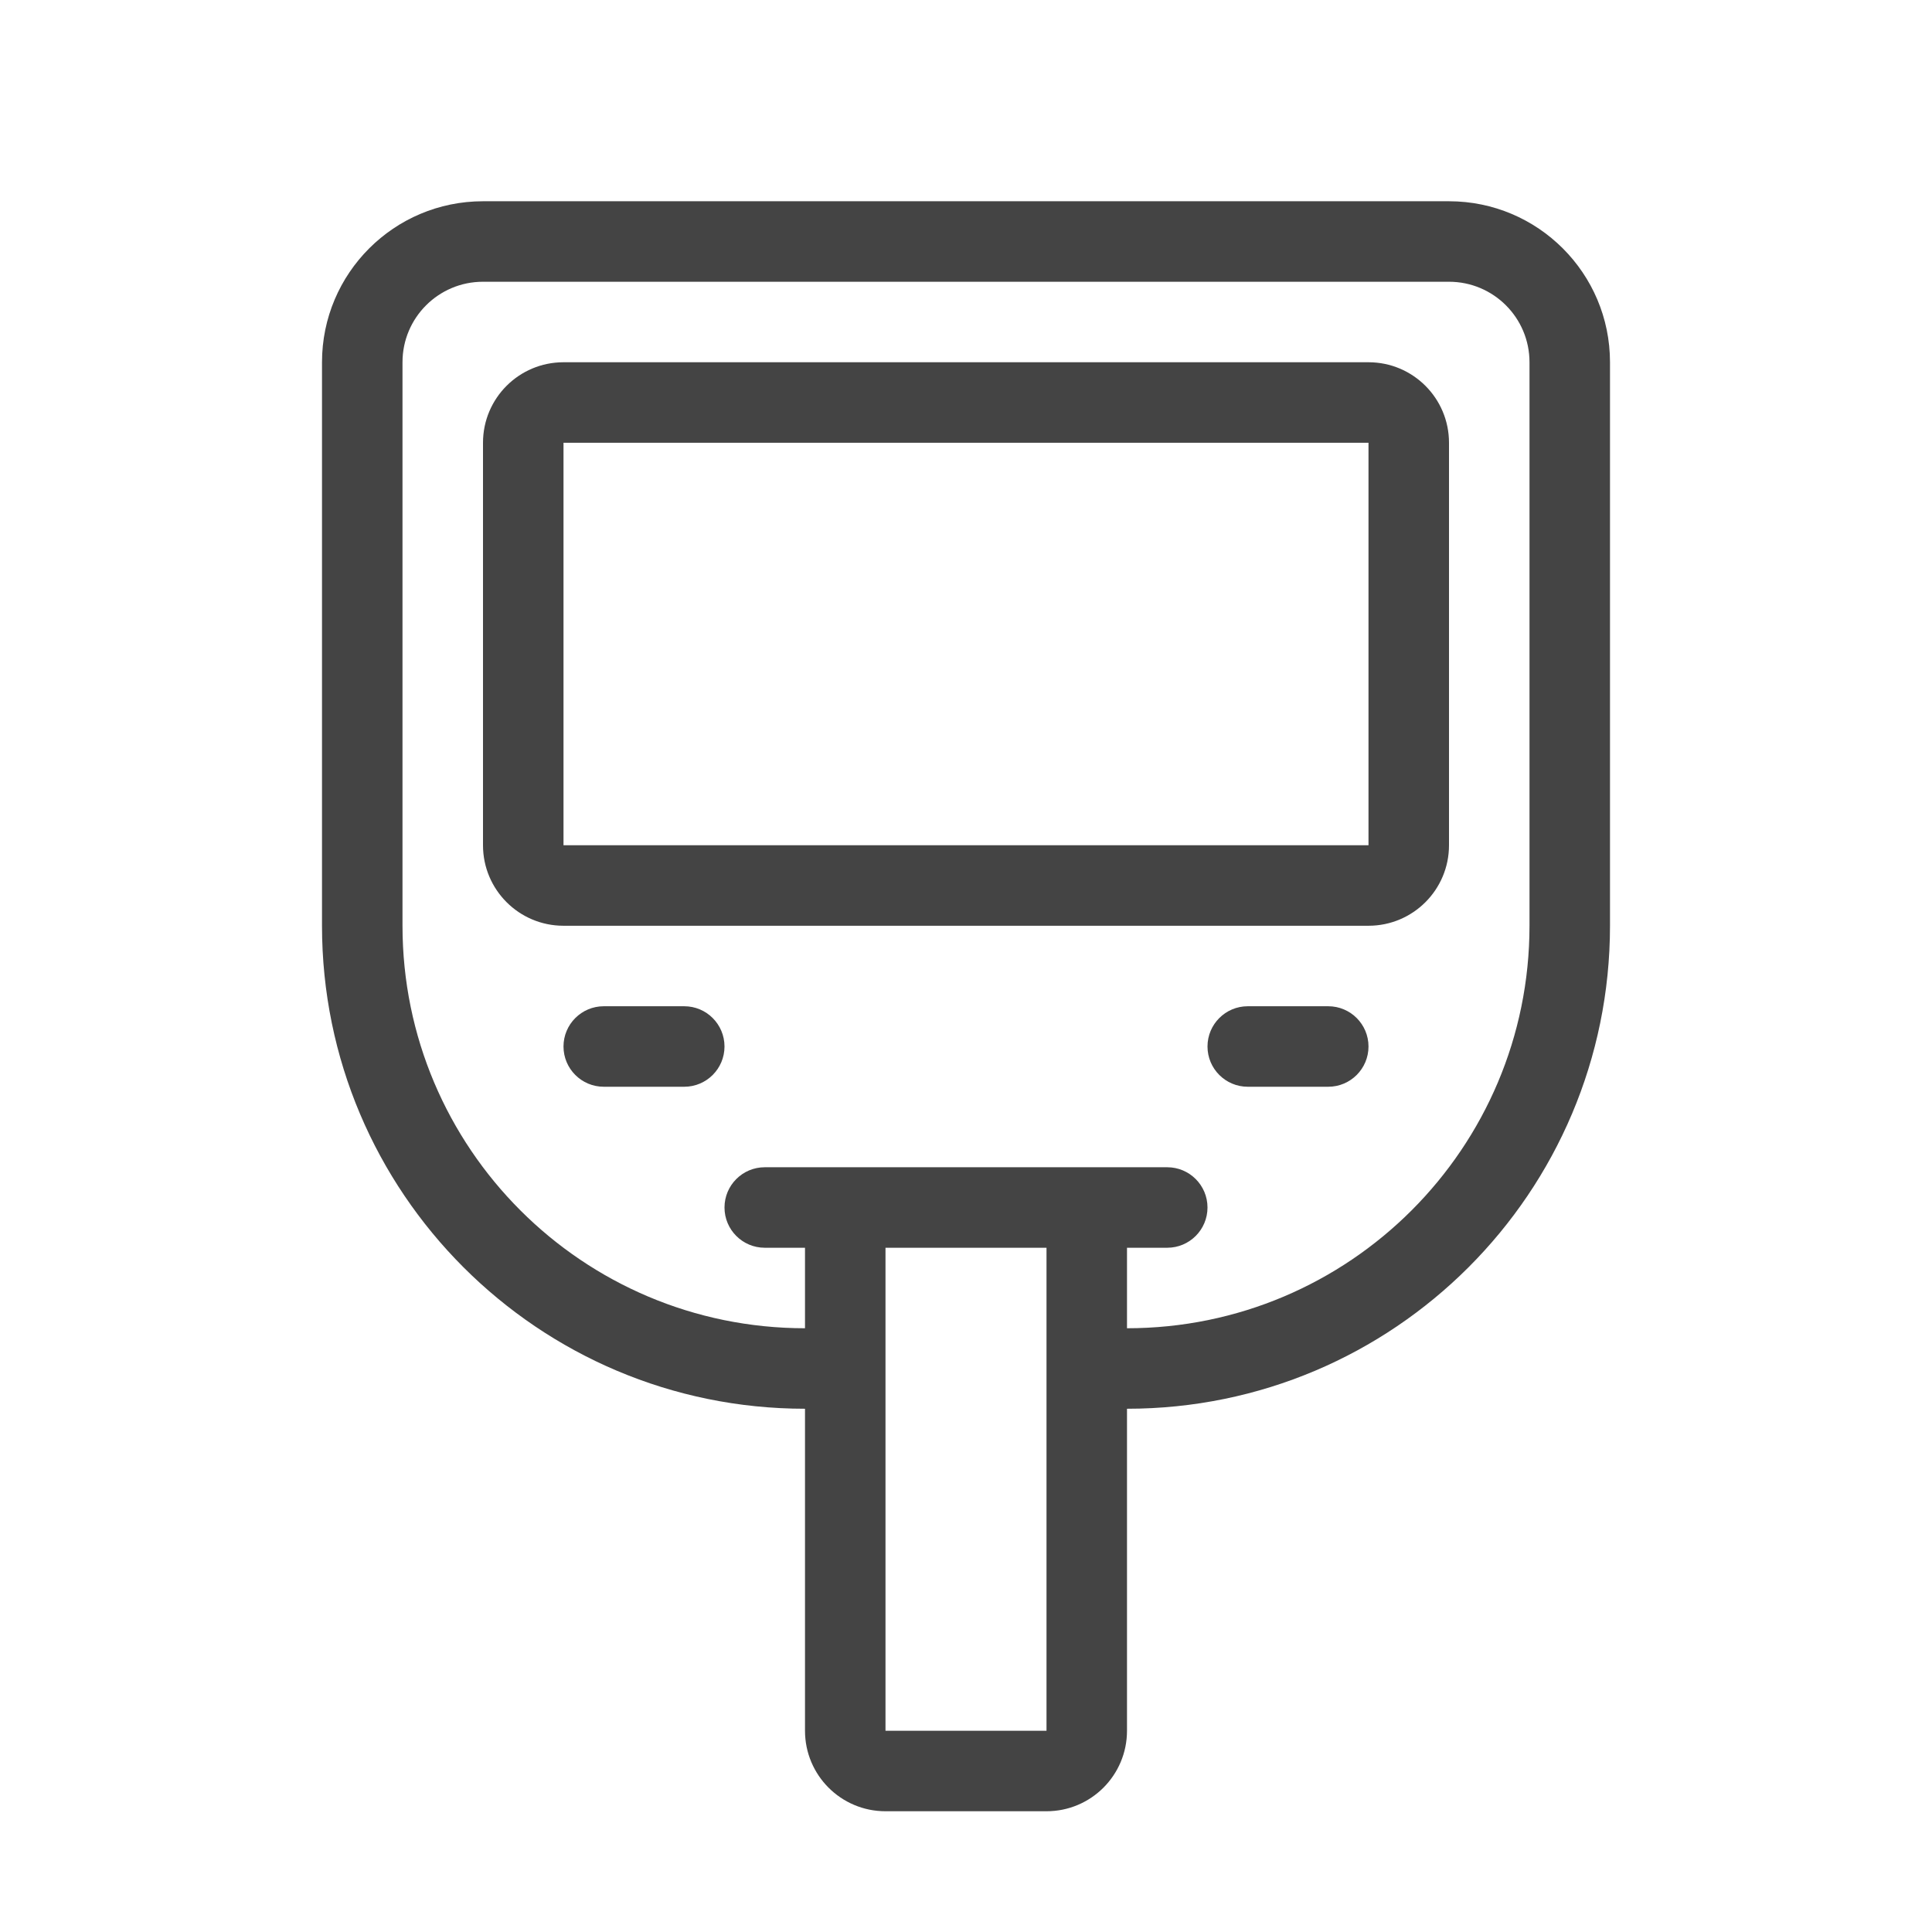 <svg width="48" height="48" viewBox="0 0 48 48" fill="none" xmlns="http://www.w3.org/2000/svg">
<path fill-rule="evenodd" clip-rule="evenodd" d="M34 11H14L14 21H34V11ZM14 9C12.895 9 12 9.895 12 11V21C12 22.105 12.895 23 14 23H34C35.105 23 36 22.105 36 21V11C36 9.895 35.105 9 34 9H14Z" fill="#444444"/>
<path fill-rule="evenodd" clip-rule="evenodd" d="M15 25C14.448 25 14 25.448 14 26C14 26.552 14.448 27 15 27H17C17.552 27 18 26.552 18 26C18 25.448 17.552 25 17 25H15Z" fill="#444444"/>
<path fill-rule="evenodd" clip-rule="evenodd" d="M31 25C30.448 25 30 25.448 30 26C30 26.552 30.448 27 31 27H33C33.552 27 34 26.552 34 26C34 25.448 33.552 25 33 25H31Z" fill="#444444"/>
<path fill-rule="evenodd" clip-rule="evenodd" d="M28 35V43C28 44.105 27.105 45 26 45H22C20.895 45 20 44.105 20 43V35C13.373 35 8 29.627 8 23V9C8 6.791 9.791 5 12 5H36C38.209 5 40 6.791 40 9V23C40 29.627 34.627 35 28 35ZM36 7H12C10.895 7 10 7.895 10 9V23C10 28.523 14.477 33 20 33V31H19C18.448 31 18 30.552 18 30C18 29.448 18.448 29 19 29H29C29.552 29 30 29.448 30 30C30 30.552 29.552 31 29 31H28V33C33.523 33 38 28.523 38 23V9C38 7.895 37.105 7 36 7ZM22 43V31H26V43H22Z" fill="#444444"/>
</svg>
